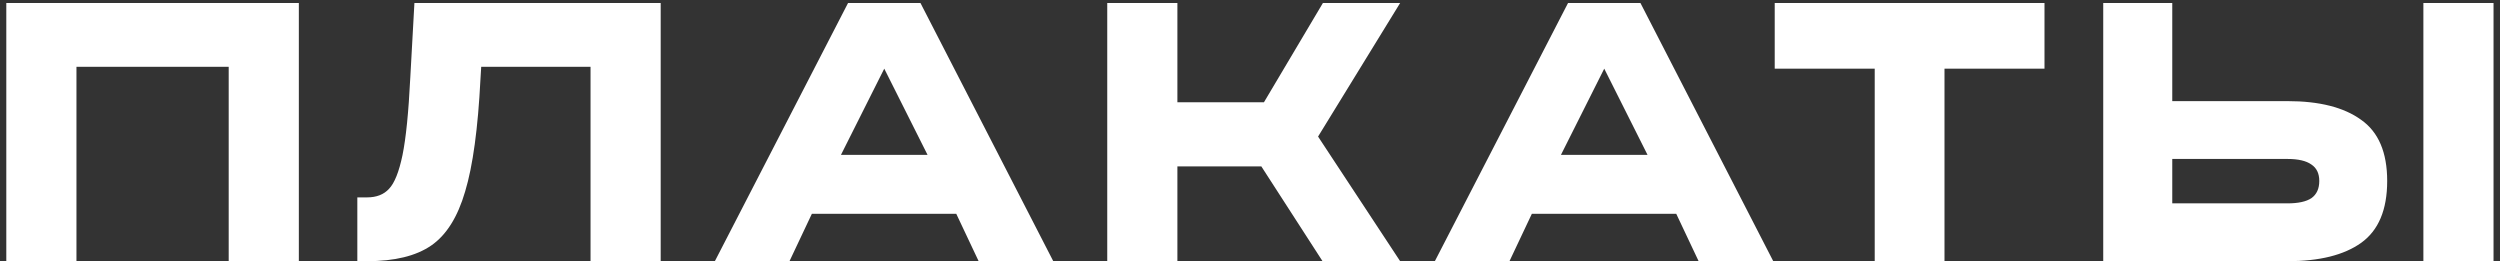 <?xml version="1.0" encoding="UTF-8"?> <svg xmlns="http://www.w3.org/2000/svg" width="335" height="35" viewBox="0 0 335 35" fill="none"><rect x="0" y="0" width="335" height="35" fill="#333333" stroke="none"/><path d="M40.045 35H30.645V8.95H10.245V35H0.845V0.4H40.045V35ZM88.532 35H79.132V8.95H64.482L64.382 10.6C64.049 17.2 63.365 22.217 62.332 25.65C61.332 29.083 59.815 31.5 57.782 32.9C55.748 34.3 52.882 35 49.182 35H47.882V26.45H49.182C50.449 26.45 51.432 26.067 52.132 25.3C52.865 24.533 53.465 23.033 53.932 20.8C54.398 18.533 54.748 15.05 54.982 10.35L55.532 0.4H88.532V35ZM131.14 35L128.14 28.65H108.79L105.79 35H95.79L113.64 0.4H123.34L141.14 35H131.14ZM112.69 20.75H124.29L118.49 9.2L112.69 20.75ZM187.621 0.4L176.621 18.3L187.621 35H177.221L169.021 22.3H157.771V35H148.371V0.4H157.771V13.7H169.371L177.271 0.4H187.621ZM227.618 35L224.618 28.65H205.268L202.268 35H192.268L210.118 0.4H219.818L237.618 35H227.618ZM209.168 20.75H220.768L214.968 9.2L209.168 20.75ZM273.962 9.2H260.562V35H251.212V9.2H237.812V0.4H273.962V9.2ZM306.533 13.55C310.8 13.55 314.083 14.383 316.383 16.05C318.717 17.683 319.883 20.417 319.883 24.25C319.883 28.117 318.717 30.883 316.383 32.55C314.083 34.183 310.8 35 306.533 35H281.833V0.4H291.083V13.55H306.533ZM306.533 27.25C307.967 27.25 309.033 27.017 309.733 26.55C310.433 26.05 310.783 25.283 310.783 24.25C310.783 23.25 310.433 22.517 309.733 22.05C309.033 21.55 307.967 21.3 306.533 21.3H291.083V27.25H306.533ZM324.733 0.4H334.133V35H324.733V0.4Z" fill="white"></path></svg> 